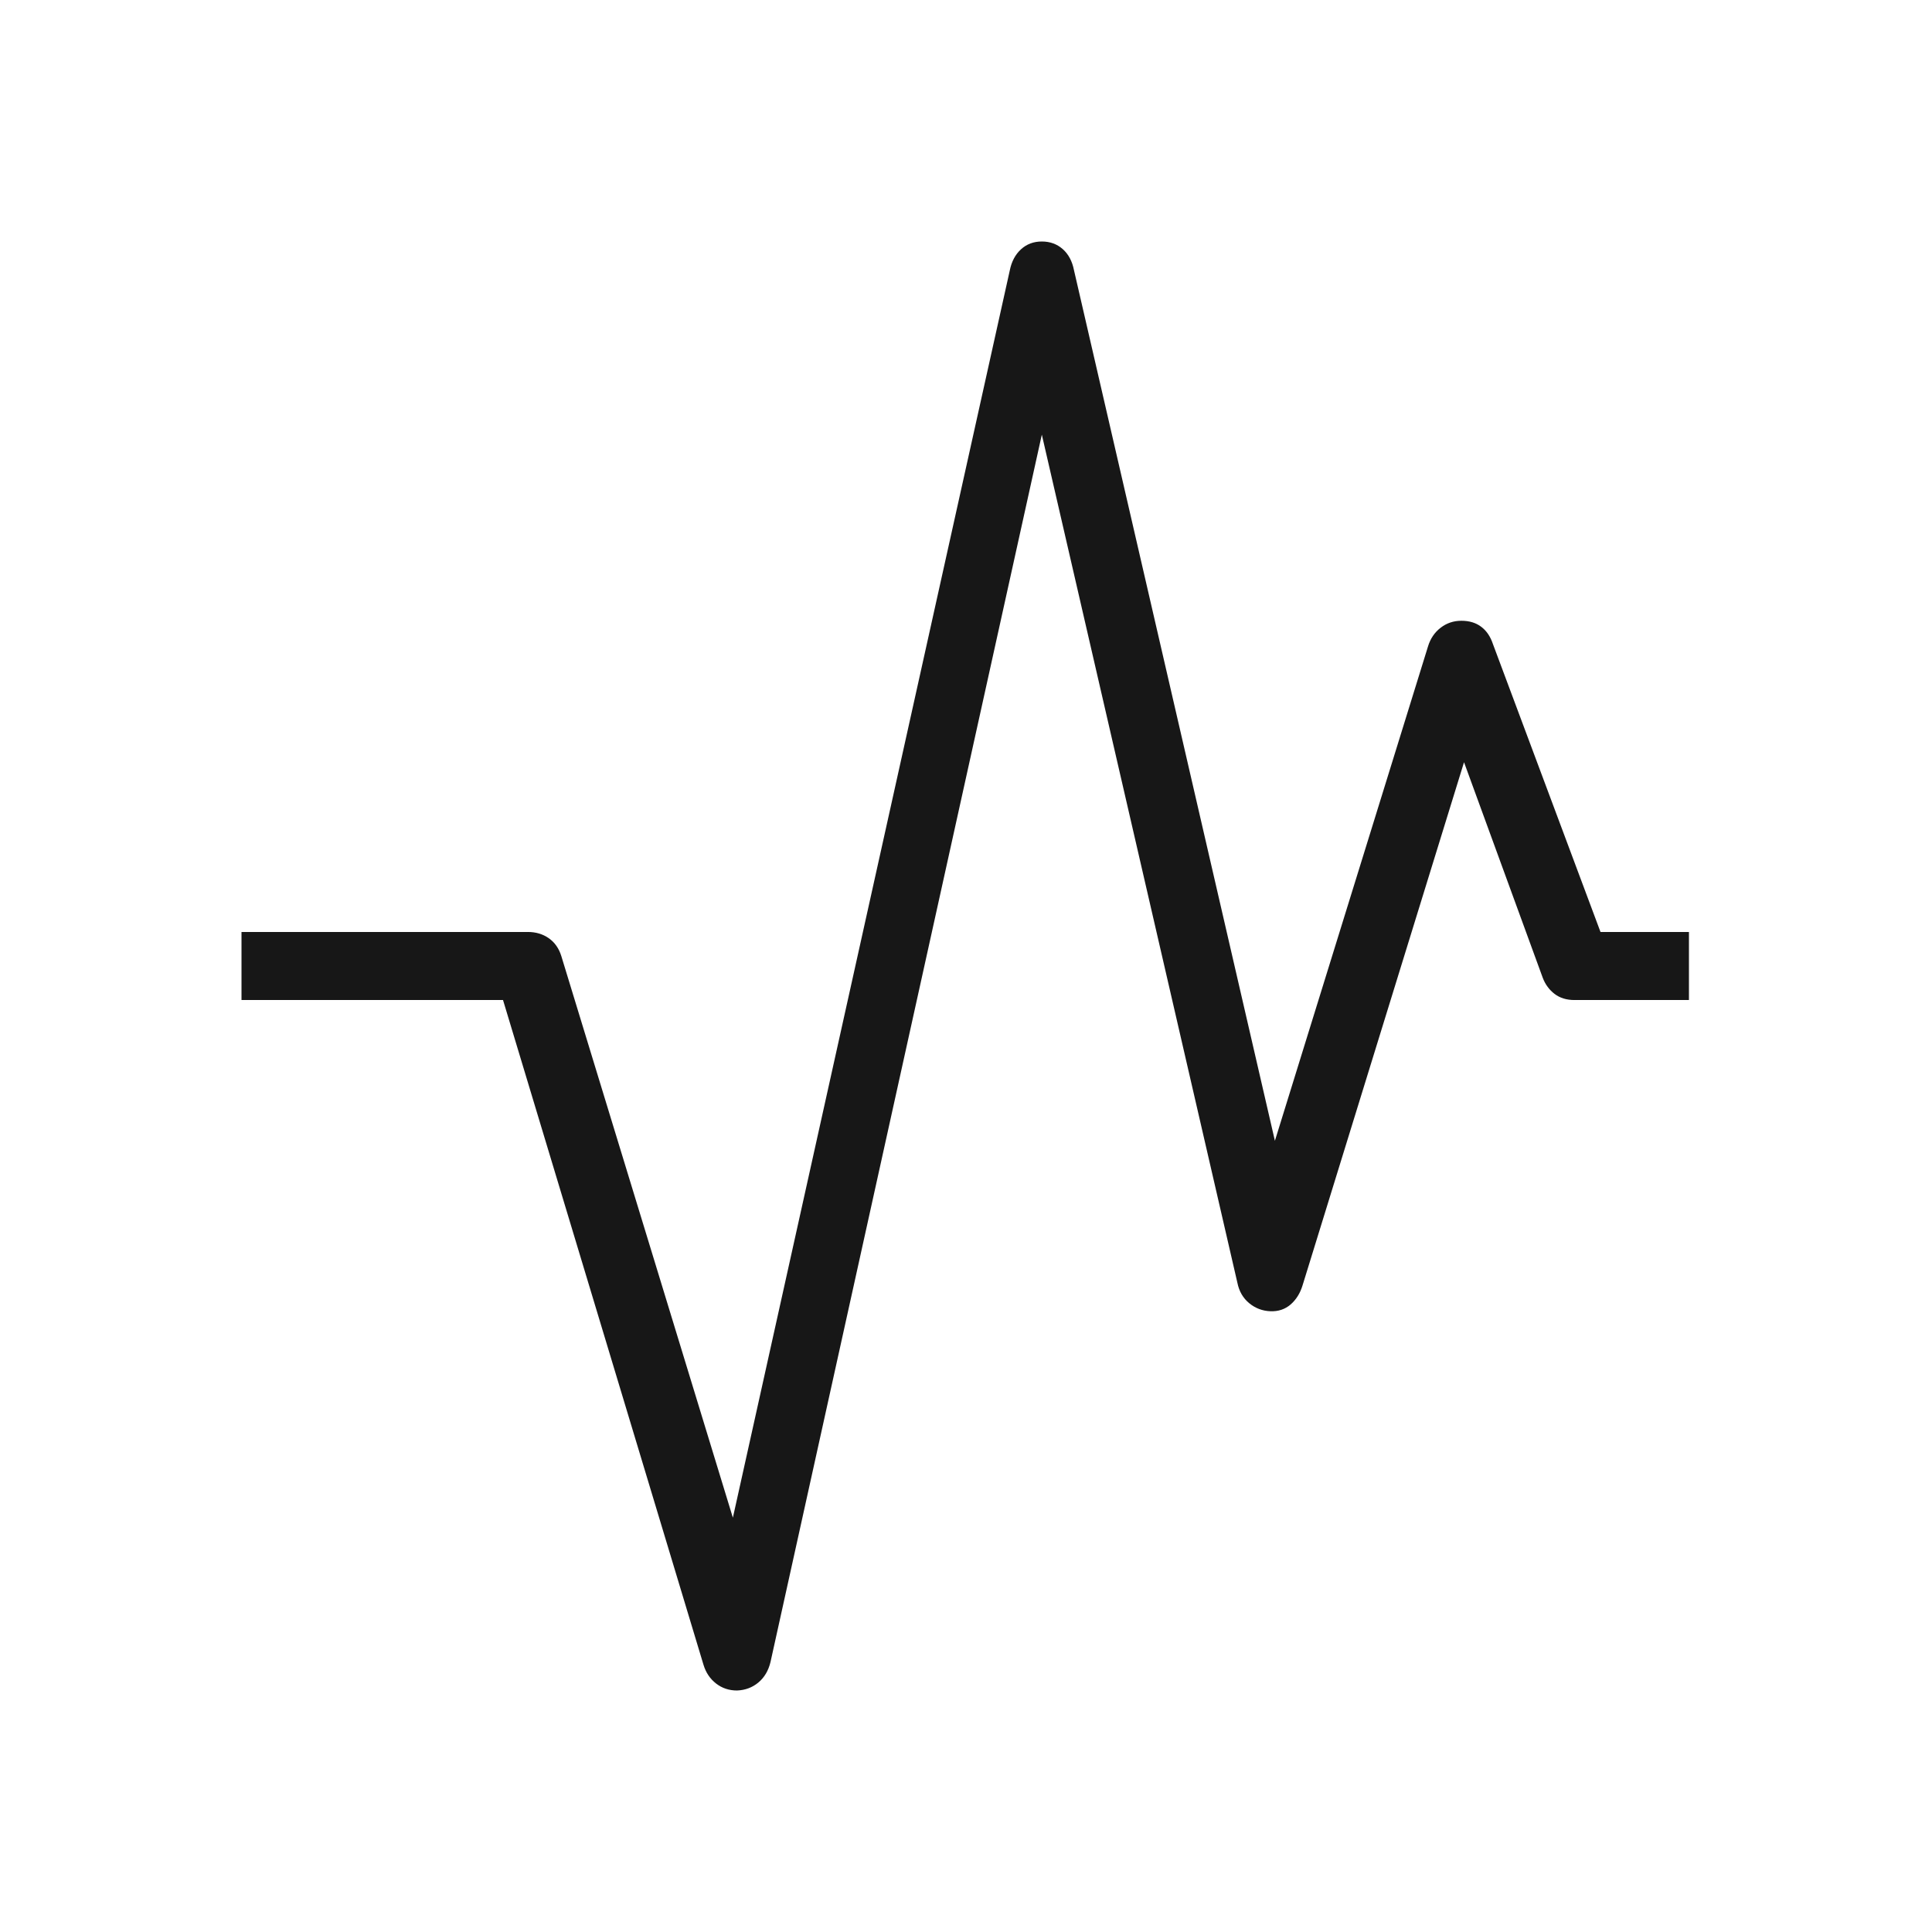 <svg width="36" height="36" viewBox="0 0 36 36" fill="none" xmlns="http://www.w3.org/2000/svg">
<g id="Component 2">
<path id="earthquake" d="M13.734 31.5C13.585 31.5 13.455 31.457 13.343 31.37C13.231 31.283 13.152 31.166 13.108 31.019L9.373 18.634H4.5V17.366H9.837C9.983 17.366 10.113 17.404 10.224 17.481C10.336 17.559 10.415 17.671 10.46 17.817L13.656 28.28L18.816 5.038C18.849 4.873 18.919 4.742 19.025 4.645C19.131 4.548 19.261 4.5 19.413 4.5C19.566 4.5 19.695 4.547 19.802 4.641C19.908 4.735 19.978 4.864 20.011 5.03L23.756 21.257L26.608 12.048C26.652 11.901 26.731 11.784 26.843 11.698C26.955 11.611 27.084 11.567 27.231 11.567C27.378 11.567 27.501 11.604 27.6 11.679C27.699 11.753 27.772 11.861 27.819 12.002L29.823 17.366H31.471V18.634H29.337C29.19 18.634 29.067 18.596 28.967 18.52C28.868 18.444 28.795 18.345 28.748 18.223L27.28 14.203L24.271 23.952C24.226 24.099 24.152 24.217 24.049 24.307C23.946 24.396 23.82 24.439 23.671 24.433C23.522 24.427 23.391 24.377 23.277 24.283C23.163 24.189 23.089 24.063 23.057 23.903L19.413 8.099L14.357 30.97C14.318 31.132 14.242 31.259 14.13 31.352C14.018 31.445 13.886 31.494 13.734 31.5Z" fill="#171717"/>
</g>
</svg>
